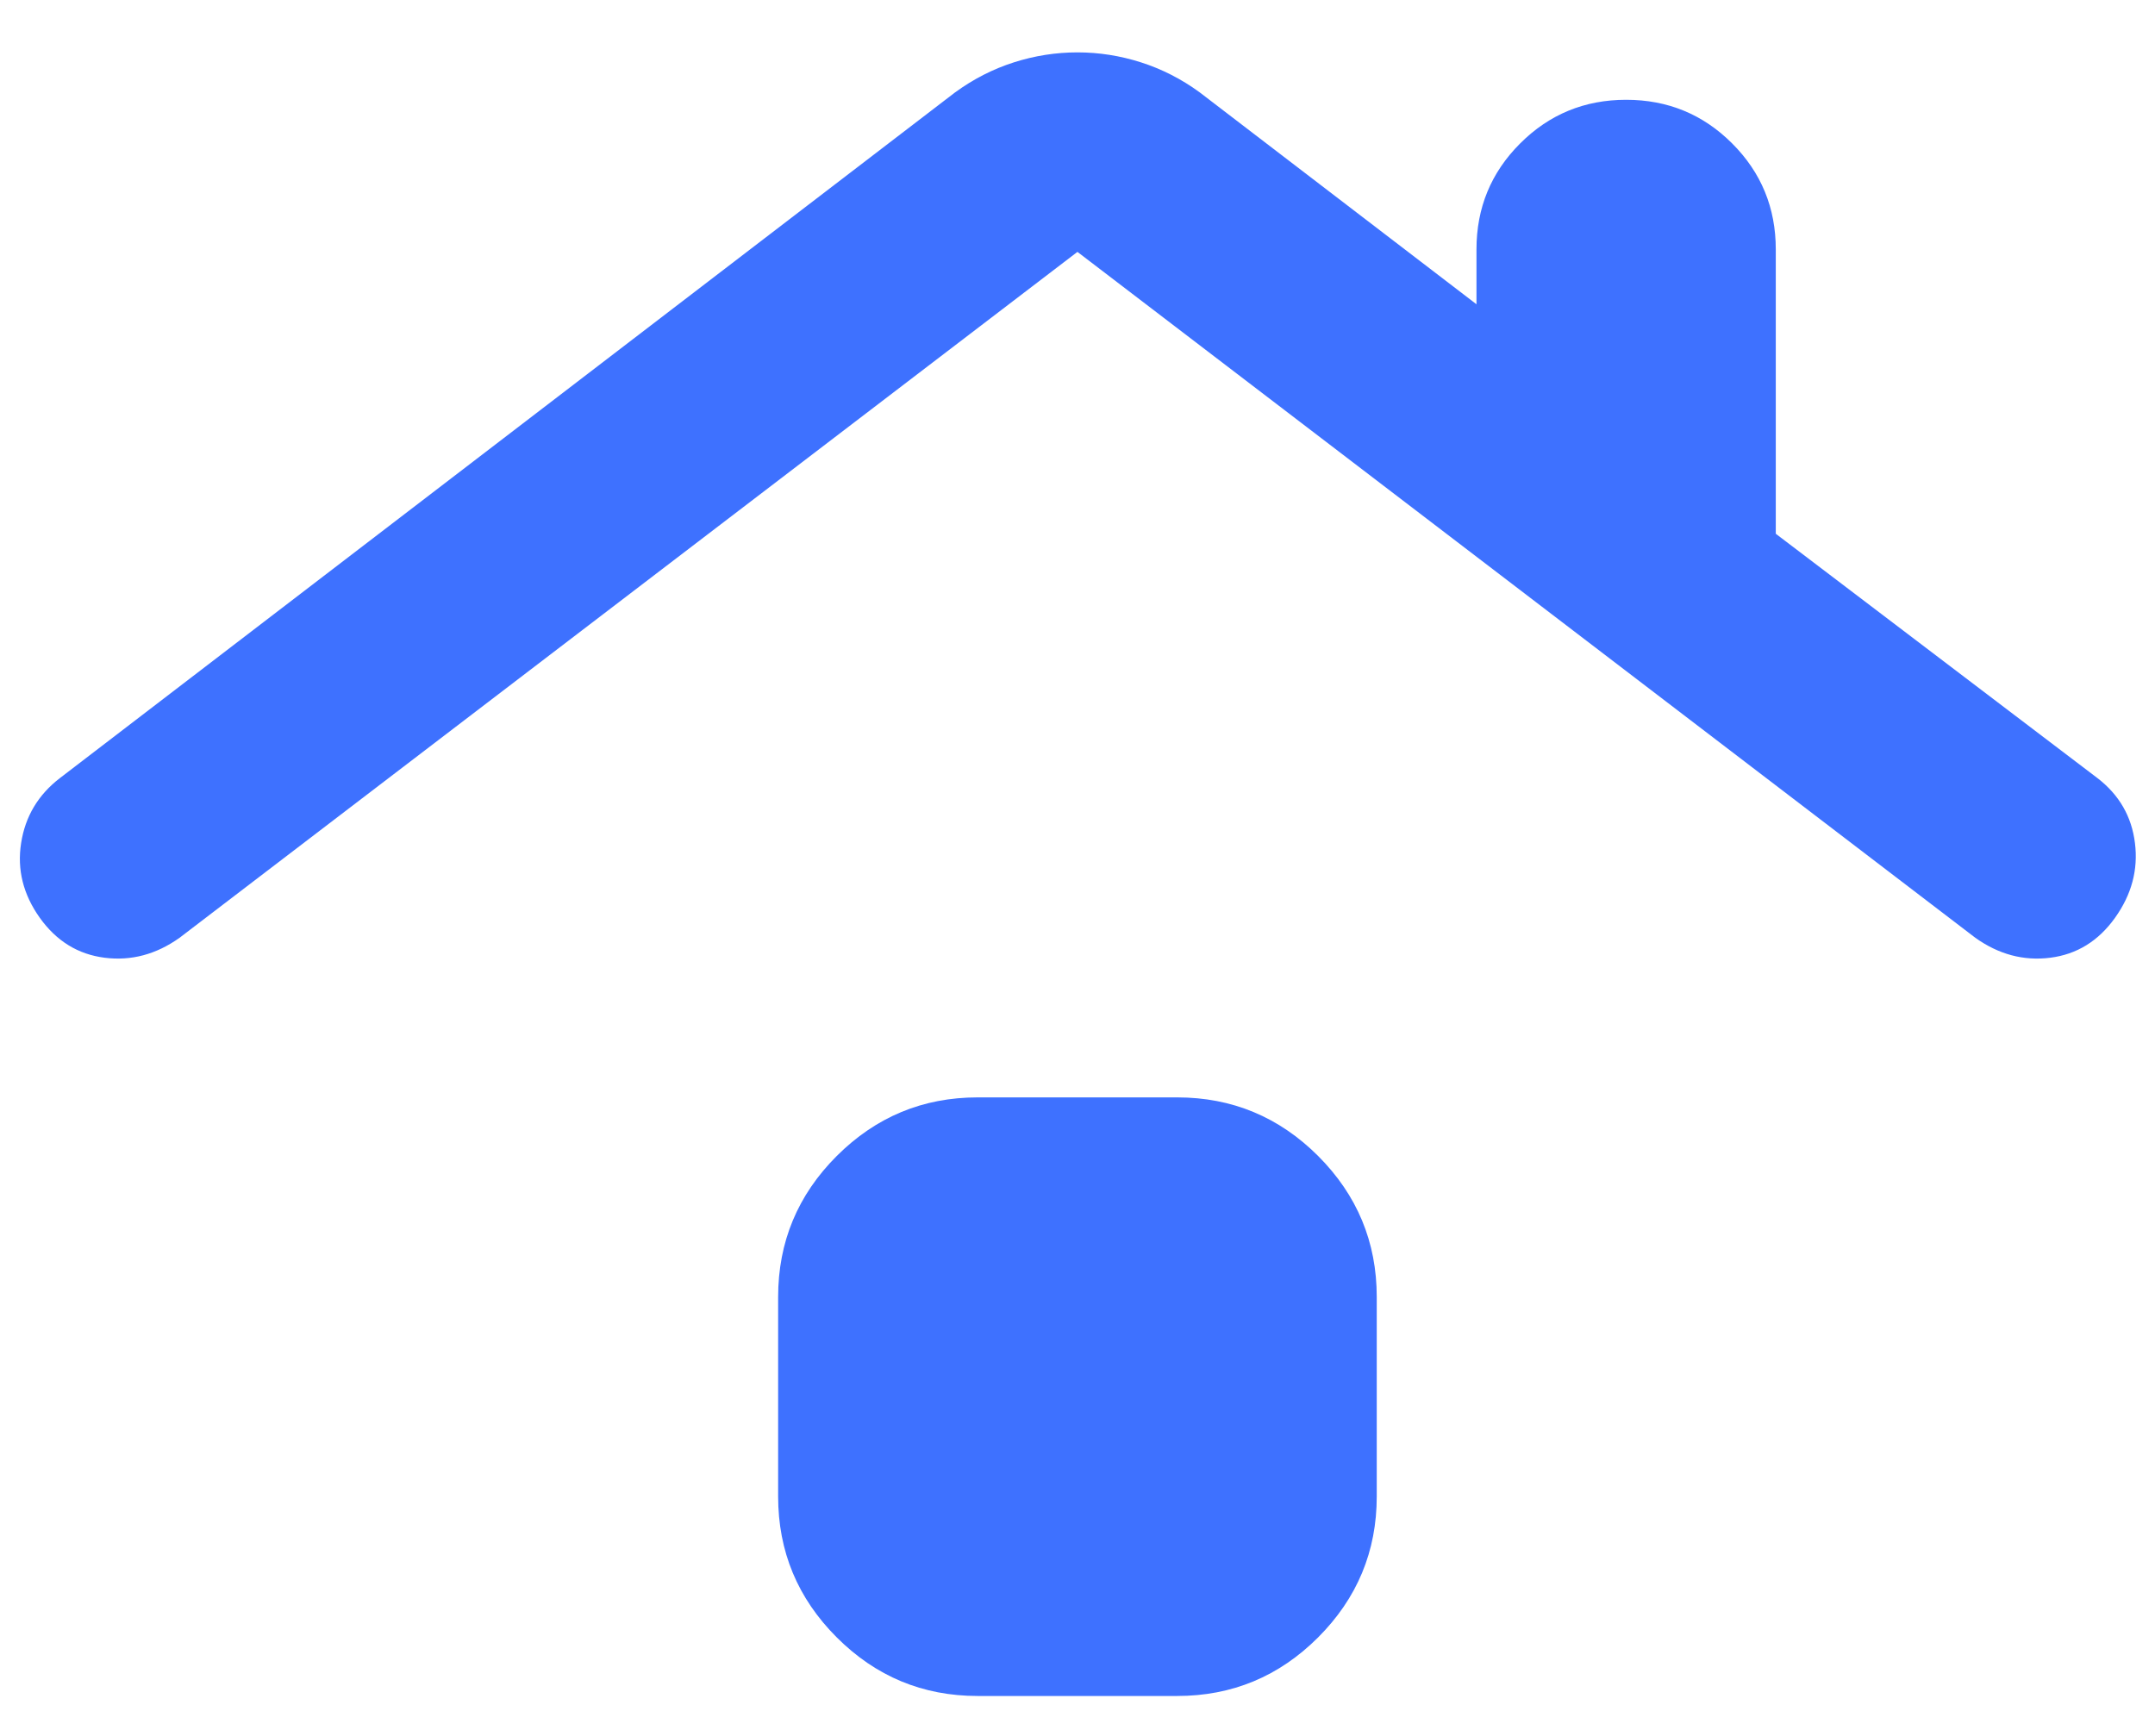 <svg width="36" height="29" viewBox="0 0 36 29" fill="none" xmlns="http://www.w3.org/2000/svg">
<path d="M16.332 28.333C15.415 28.333 14.631 28.007 13.978 27.354C13.325 26.701 12.999 25.917 12.999 25V21.667C12.999 20.75 13.325 19.965 13.978 19.312C14.631 18.66 15.415 18.333 16.332 18.333H19.665C20.582 18.333 21.367 18.66 22.02 19.312C22.672 19.965 22.999 20.75 22.999 21.667V25C22.999 25.917 22.672 26.701 22.02 27.354C21.367 28.007 20.582 28.333 19.665 28.333H16.332ZM2.999 15.667C2.61 15.944 2.193 16.056 1.749 16C1.304 15.944 0.943 15.722 0.665 15.333C0.388 14.944 0.283 14.528 0.353 14.083C0.422 13.639 0.638 13.278 0.999 13L15.957 1.542C16.263 1.319 16.589 1.153 16.936 1.042C17.283 0.931 17.638 0.875 17.999 0.875C18.36 0.875 18.714 0.931 19.061 1.042C19.408 1.153 19.735 1.319 20.04 1.542L24.665 5.083V4.167C24.665 3.472 24.908 2.882 25.395 2.396C25.881 1.91 26.471 1.667 27.165 1.667C27.86 1.667 28.45 1.91 28.936 2.396C29.422 2.882 29.665 3.472 29.665 4.167V8.917L35.04 13C35.401 13.278 35.61 13.639 35.665 14.083C35.721 14.528 35.61 14.944 35.332 15.333C35.054 15.722 34.693 15.944 34.249 16C33.804 16.056 33.388 15.944 32.999 15.667L17.999 4.208L2.999 15.667Z" fill="#3E71FF"/>
</svg>
